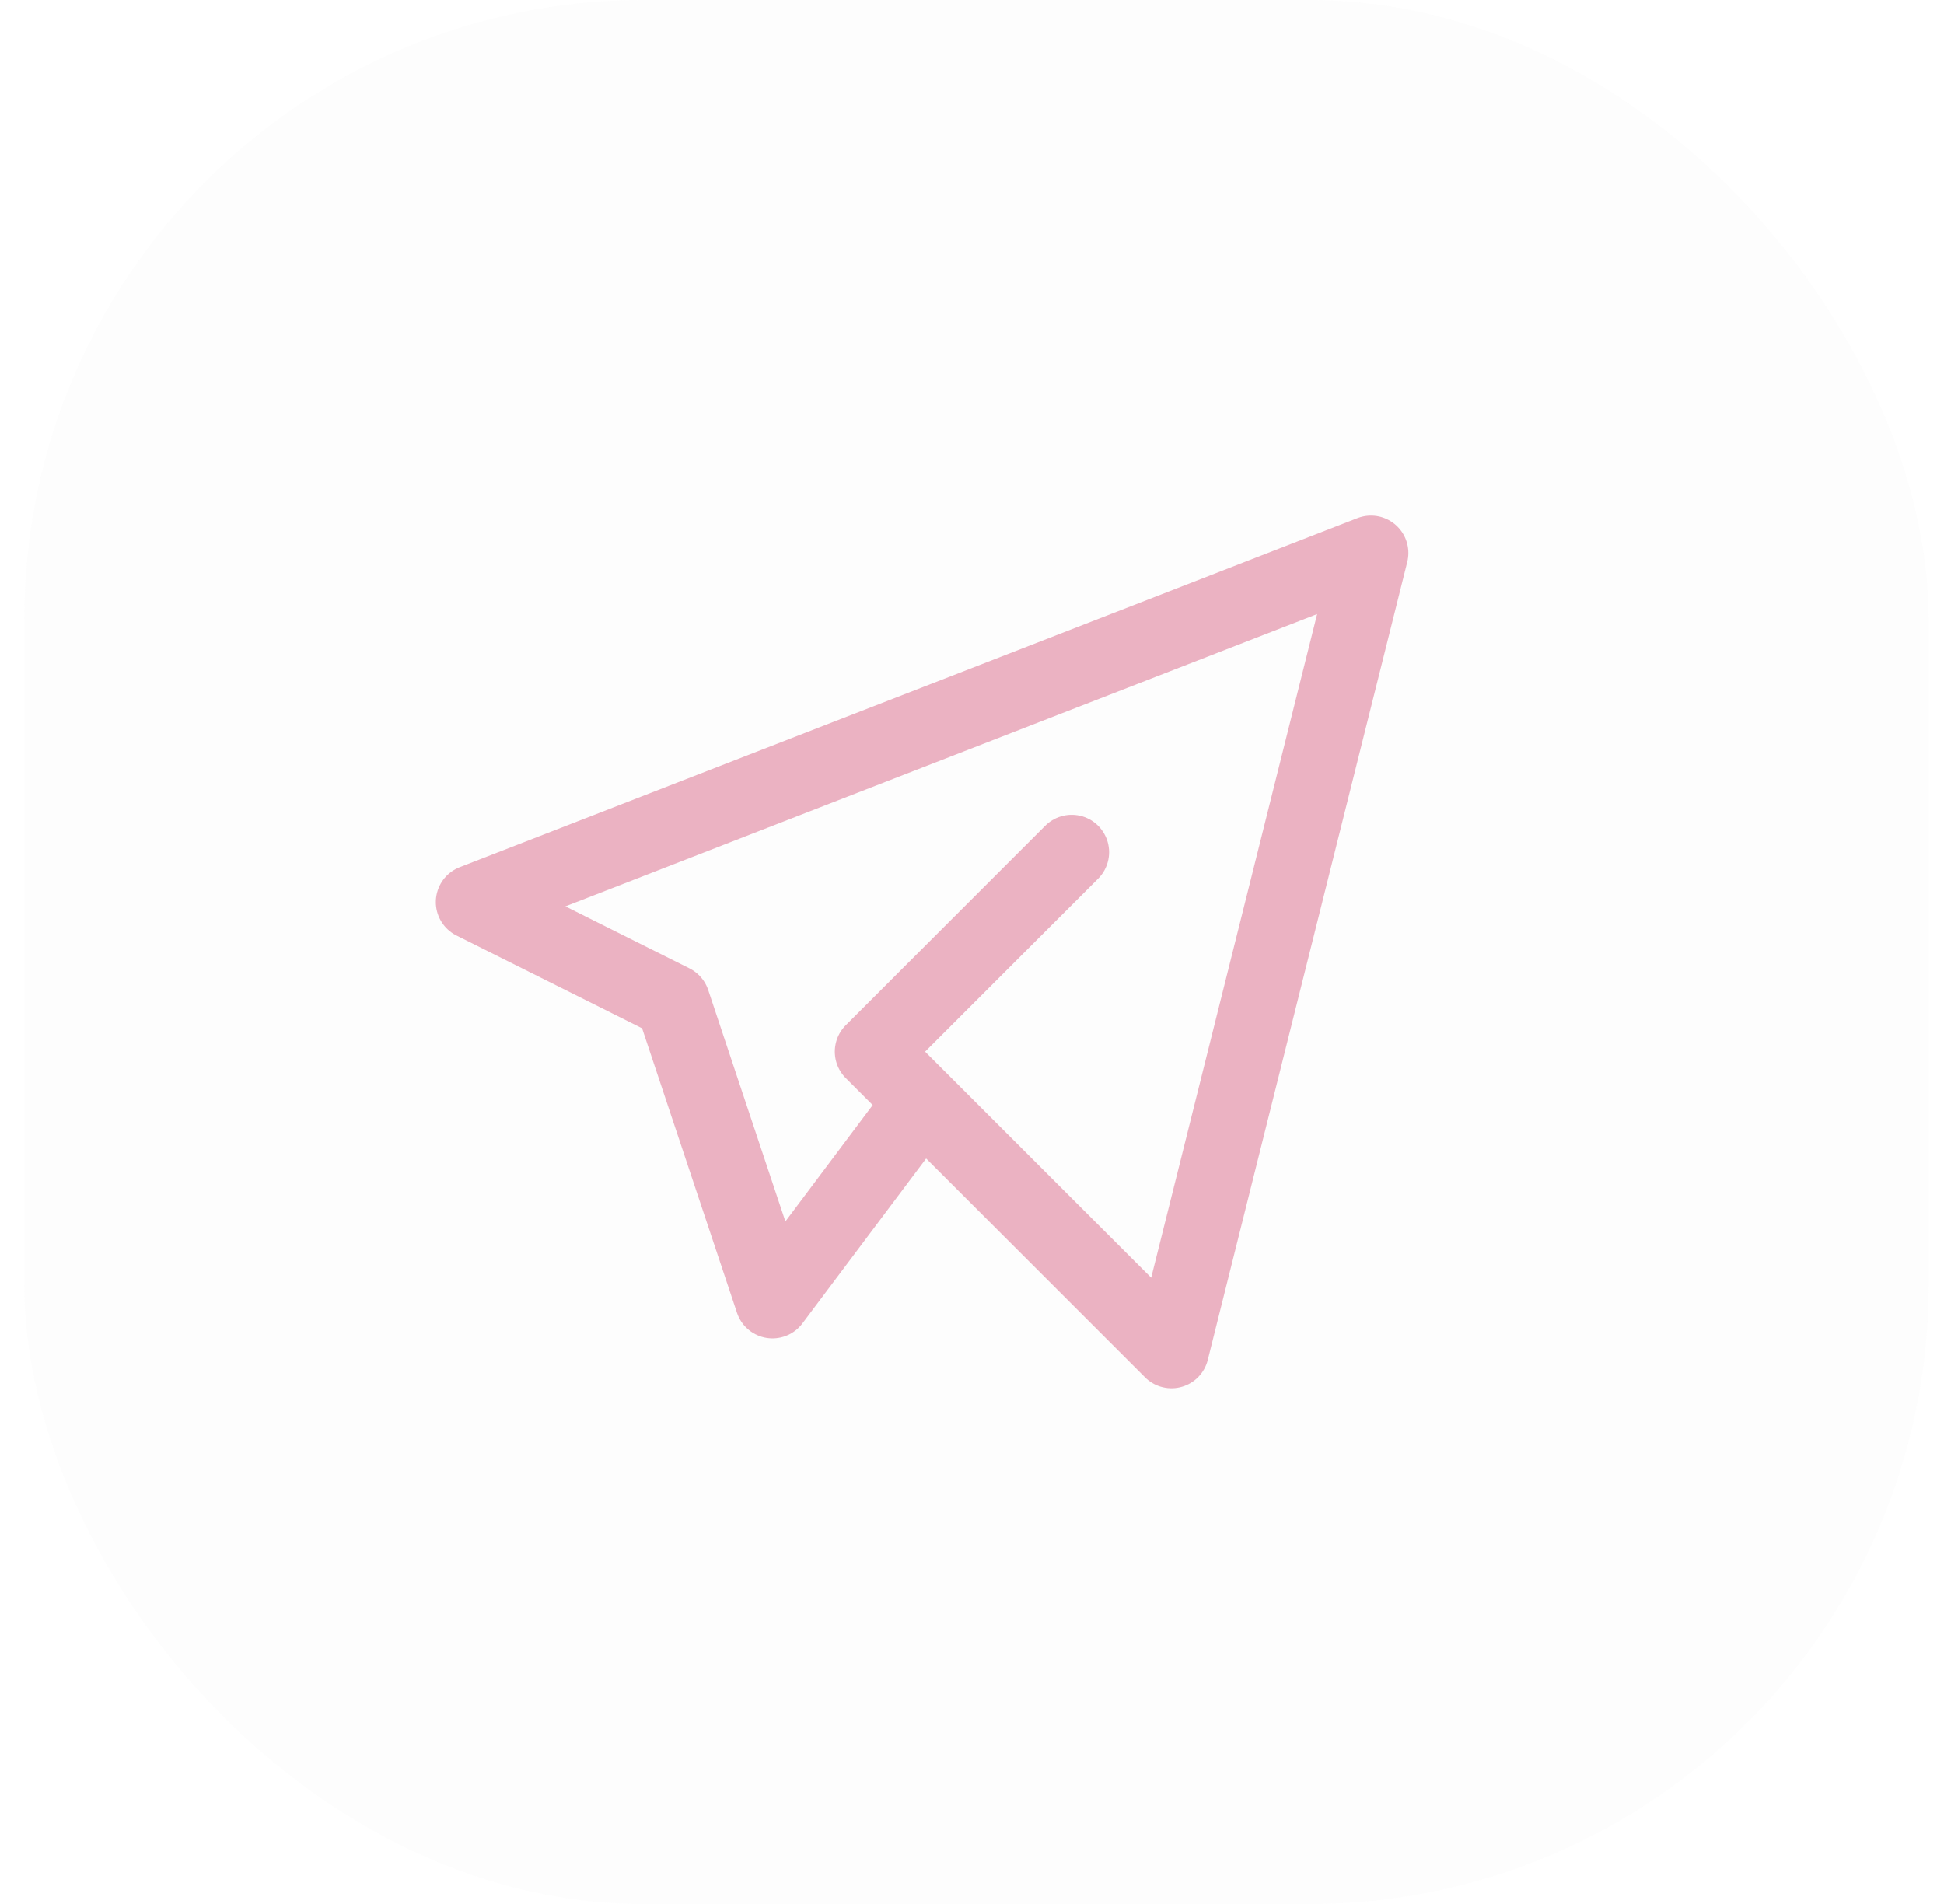 <?xml version="1.0" encoding="UTF-8"?> <svg xmlns="http://www.w3.org/2000/svg" width="49" height="48" viewBox="0 0 49 48" fill="none"> <g opacity="0.7" filter="url(#filter0_b_594_2416)"> <rect x="0.613" width="48" height="48" rx="15.611" fill="#E8E8E8" fill-opacity="0.12"></rect> </g> <g opacity="0.5"> <path d="M27.013 21.484L21.985 26.513L29.528 34.056L34.556 13.941L11.928 22.741L16.956 25.256L19.471 32.798L23.242 27.77" stroke="#D96788" stroke-width="1.886" stroke-linecap="round" stroke-linejoin="round"></path> </g> <defs> <filter id="filter0_b_594_2416" x="-2.509" y="-3.122" width="54.245" height="54.245" filterUnits="userSpaceOnUse" color-interpolation-filters="sRGB"> <feFlood flood-opacity="0" result="BackgroundImageFix"></feFlood> <feGaussianBlur in="BackgroundImageFix" stdDeviation="1.561"></feGaussianBlur> <feComposite in2="SourceAlpha" operator="in" result="effect1_backgroundBlur_594_2416"></feComposite> <feBlend mode="normal" in="SourceGraphic" in2="effect1_backgroundBlur_594_2416" result="shape"></feBlend> </filter> </defs> </svg> 